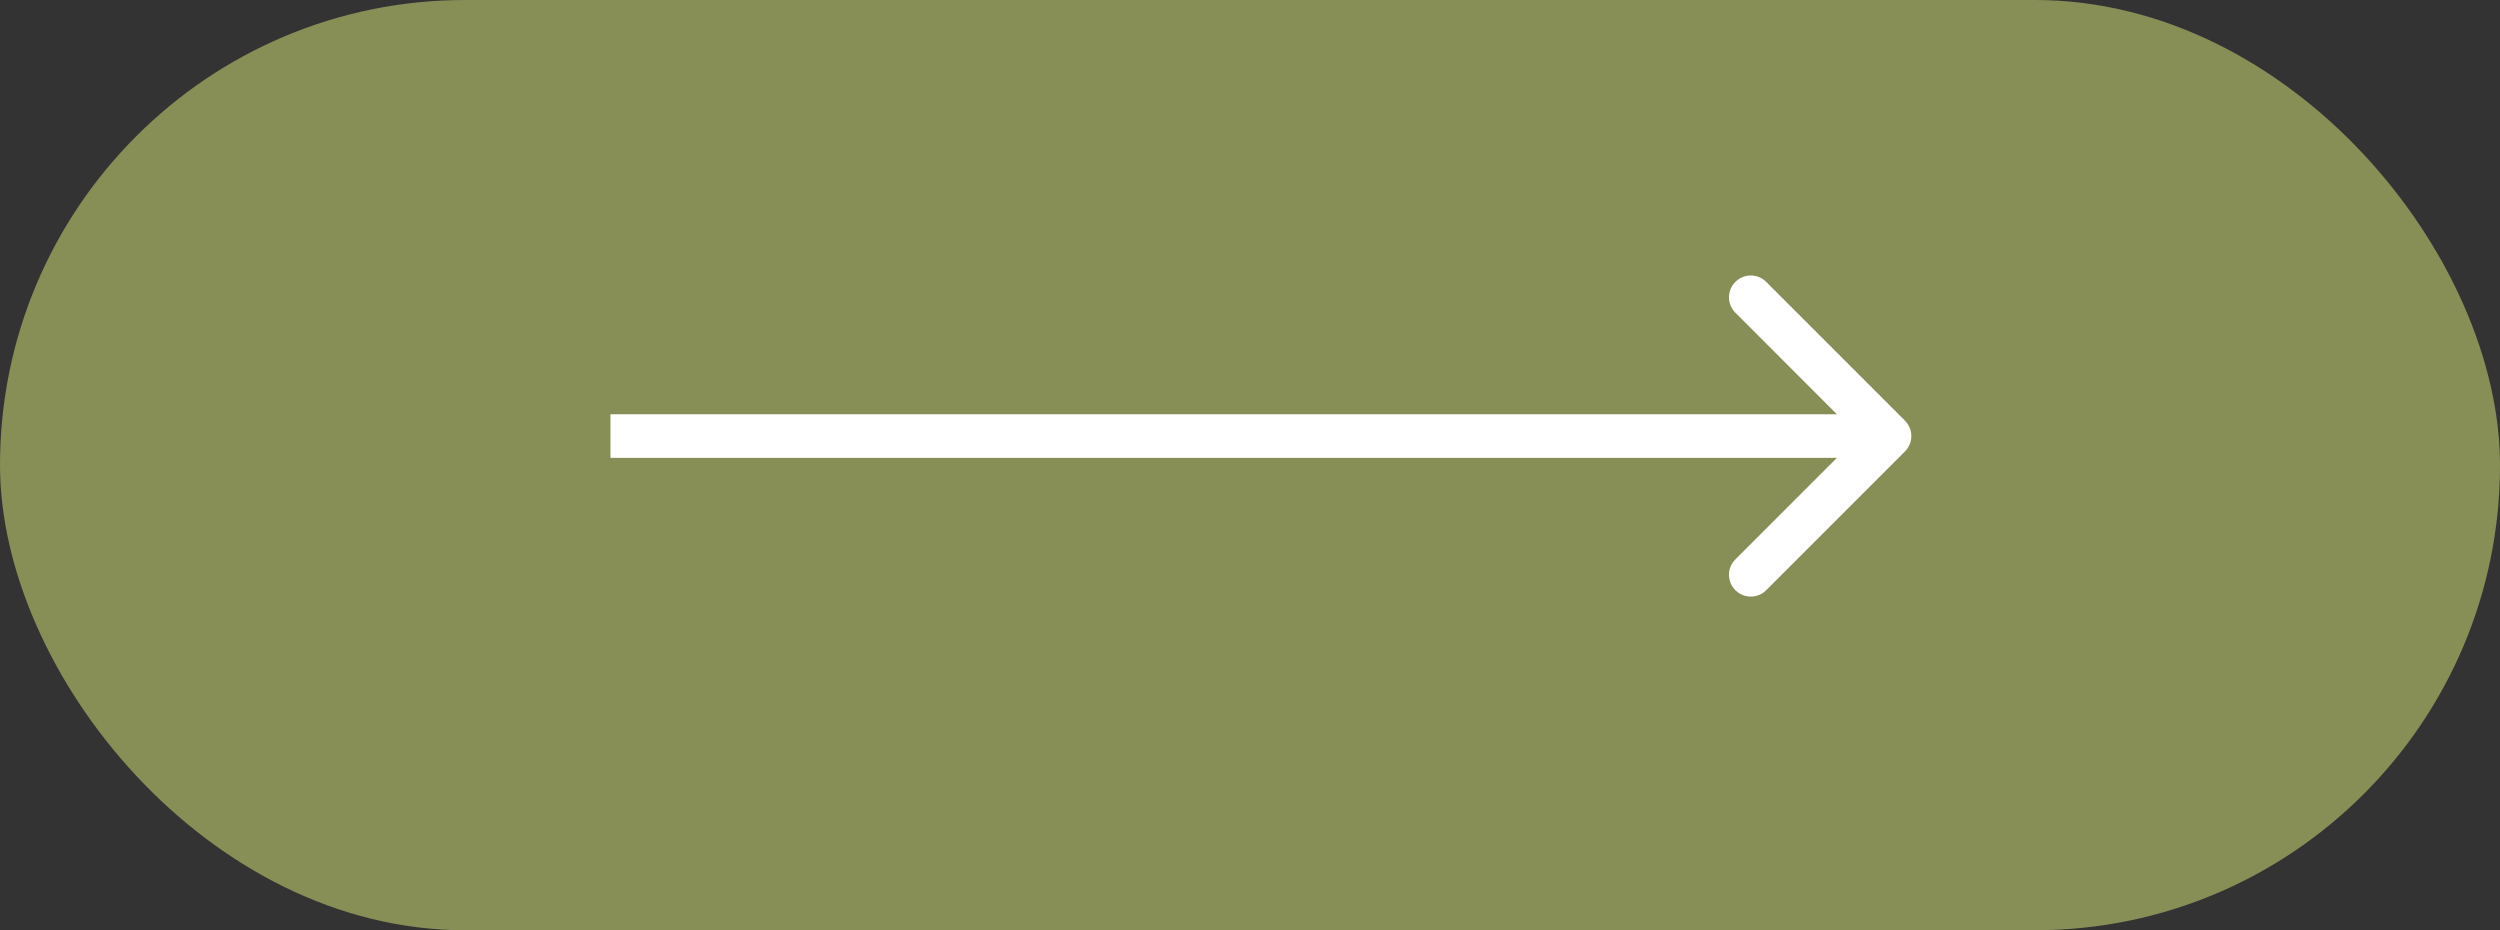 <svg width="86" height="32" viewBox="0 0 86 32" fill="none" xmlns="http://www.w3.org/2000/svg">
<rect x="0" y="0" width="86" height="32" fill="#333333" stroke="none"/>
<rect width="86" height="32" rx="16" fill="#878F57"/>
<path d="M65.53 15.53C65.823 15.237 65.823 14.763 65.53 14.47L60.757 9.697C60.465 9.404 59.99 9.404 59.697 9.697C59.404 9.99 59.404 10.464 59.697 10.757L63.939 15L59.697 19.243C59.404 19.535 59.404 20.01 59.697 20.303C59.99 20.596 60.465 20.596 60.757 20.303L65.53 15.53ZM21 15.75L65 15.75L65 14.25L21 14.25L21 15.75Z" fill="white"/>
</svg>
